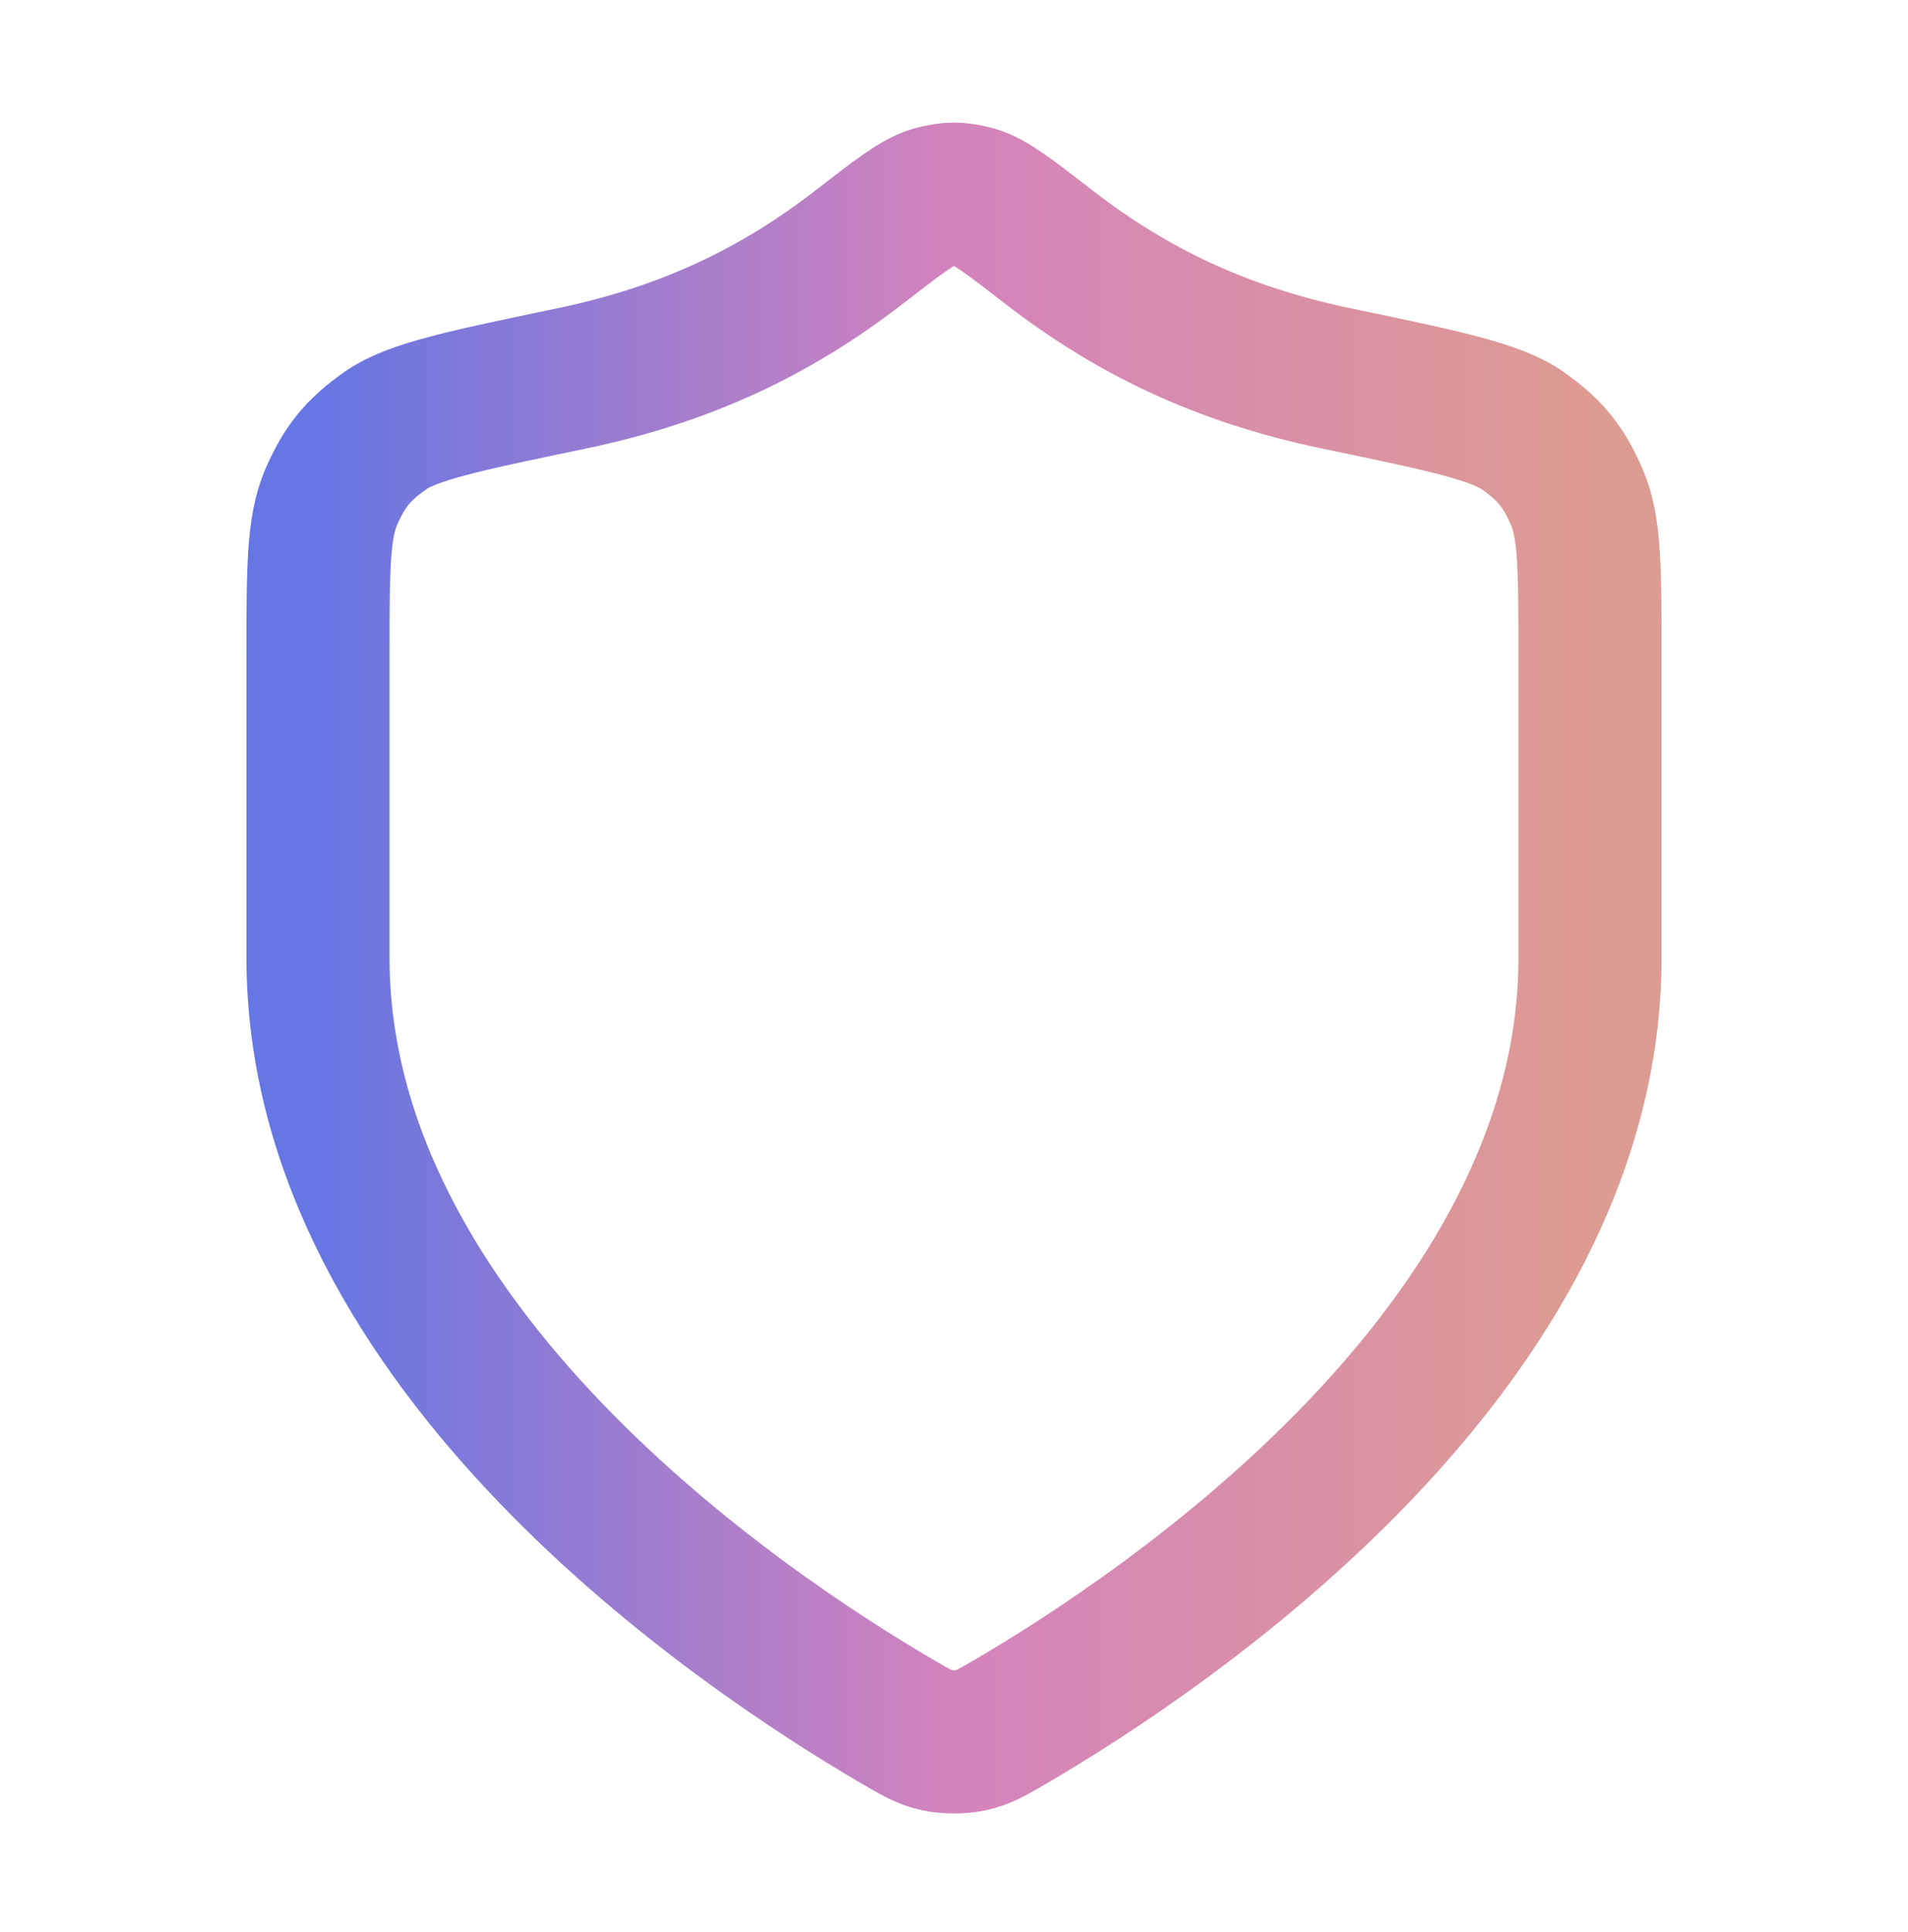<svg width="80" height="81" viewBox="0 0 80 81" fill="none" xmlns="http://www.w3.org/2000/svg">
<path d="M37.673 72.2C38.411 72.63 38.78 72.845 39.301 72.957C39.705 73.044 40.295 73.044 40.699 72.957C41.22 72.845 41.589 72.63 42.327 72.2C48.82 68.411 66.667 56.511 66.667 40.15V27.483C66.667 23.904 66.667 22.114 66.115 20.843C65.554 19.552 64.995 18.865 63.845 18.053C62.714 17.254 60.495 16.793 56.059 15.87C51.169 14.853 47.414 13.017 43.981 10.361C42.335 9.088 41.512 8.451 40.868 8.277C40.188 8.094 39.812 8.094 39.132 8.277C38.488 8.451 37.665 9.088 36.019 10.361C32.586 13.017 28.831 14.853 23.941 15.87C19.505 16.793 17.286 17.254 16.155 18.053C15.005 18.865 14.446 19.552 13.885 20.843C13.333 22.114 13.333 23.904 13.333 27.483V40.15C13.333 56.511 31.18 68.411 37.673 72.2Z" stroke="url(#paint0_linear_1040_49317)" stroke-width="6" stroke-linecap="round" stroke-linejoin="round"/>
<defs>
<linearGradient id="paint0_linear_1040_49317" x1="67.119" y1="39.817" x2="13.333" y2="39.817" gradientUnits="userSpaceOnUse">
<stop stop-color="#DD9C91"/>
<stop offset="0.5" stop-color="#D483BC"/>
<stop offset="1" stop-color="#6676E2"/>
</linearGradient>
</defs>
</svg>
